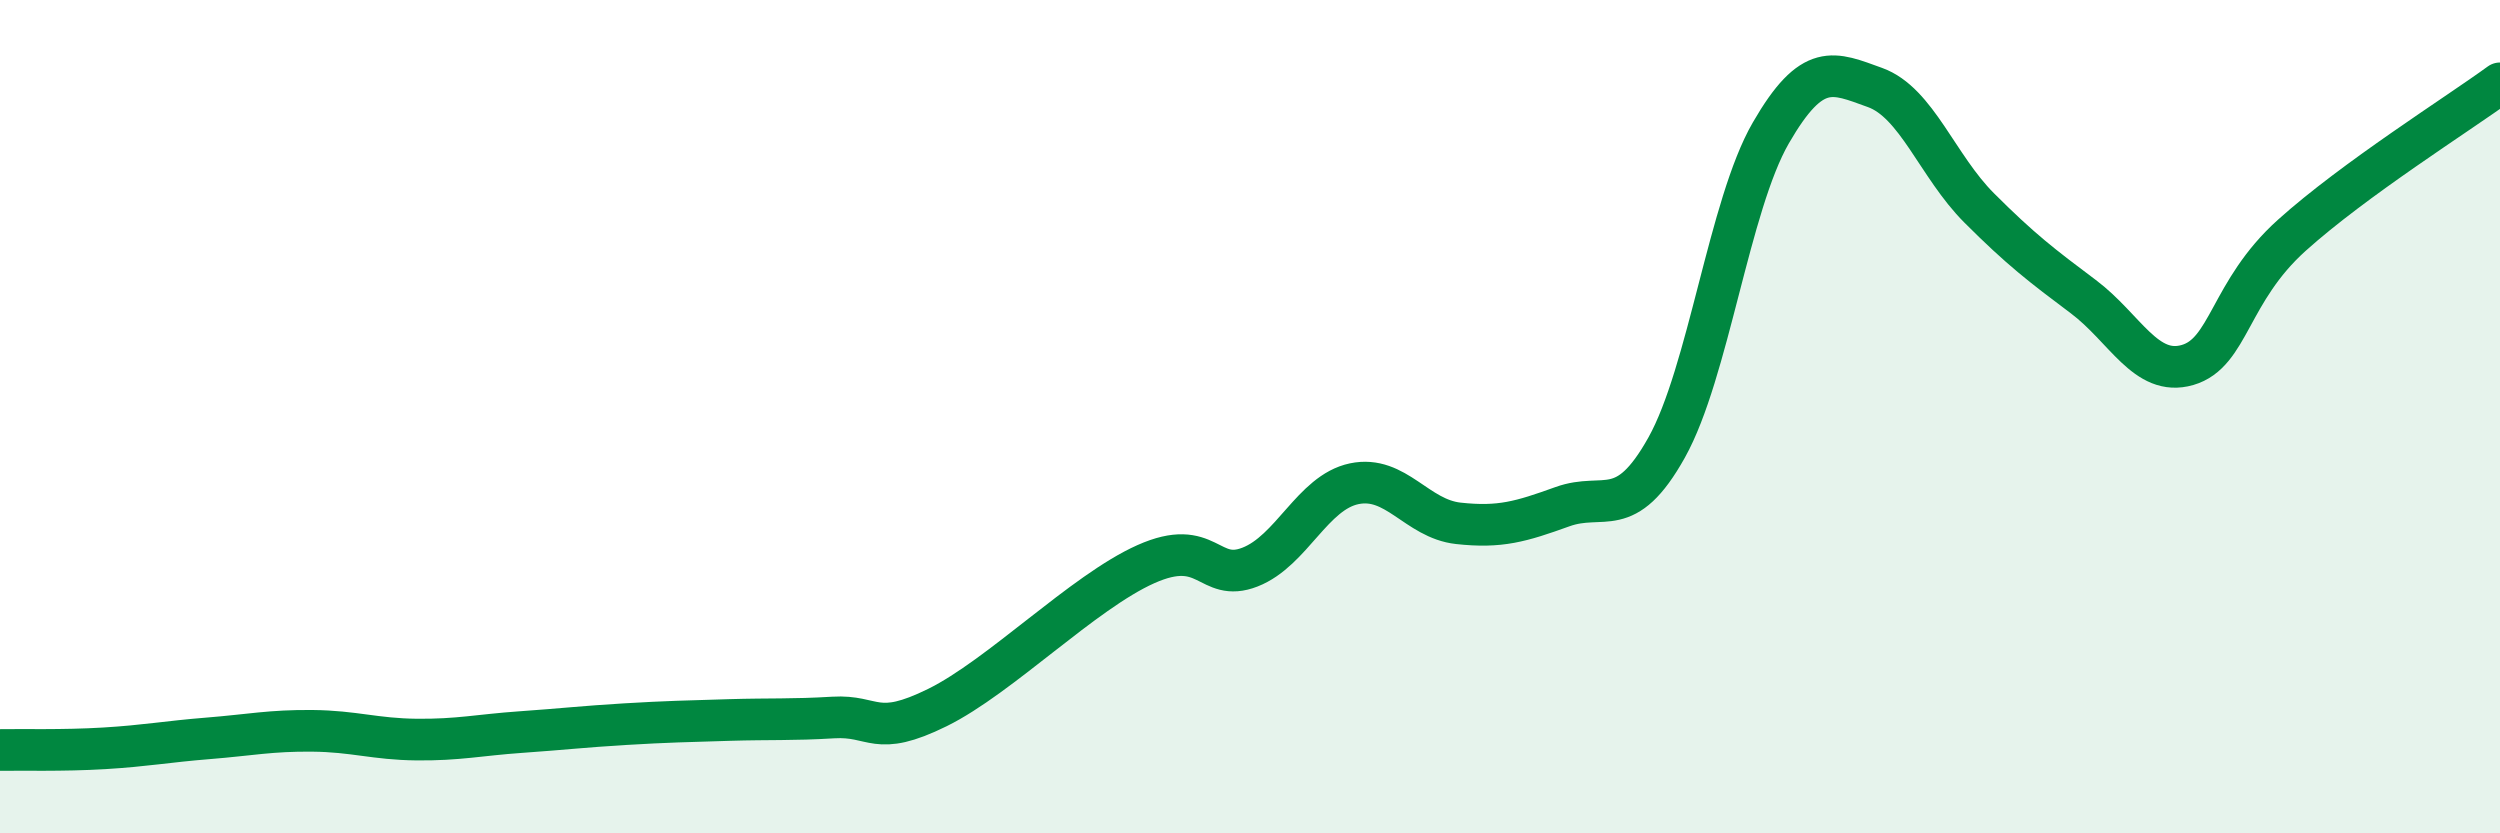 
    <svg width="60" height="20" viewBox="0 0 60 20" xmlns="http://www.w3.org/2000/svg">
      <path
        d="M 0,18 C 0.5,17.99 1.5,18.02 2.5,17.96 C 3.5,17.9 4,17.8 5,17.72 C 6,17.64 6.5,17.53 7.5,17.54 C 8.5,17.55 9,17.74 10,17.75 C 11,17.76 11.5,17.64 12.5,17.57 C 13.5,17.5 14,17.44 15,17.38 C 16,17.32 16.5,17.31 17.5,17.28 C 18.5,17.25 19,17.28 20,17.22 C 21,17.16 21,17.72 22.5,16.98 C 24,16.24 26,14.21 27.5,13.54 C 29,12.87 29,14 30,13.61 C 31,13.22 31.5,11.82 32.5,11.61 C 33.5,11.4 34,12.45 35,12.56 C 36,12.67 36.5,12.52 37.5,12.16 C 38.5,11.8 39,12.53 40,10.74 C 41,8.95 41.5,4.92 42.5,3.19 C 43.5,1.46 44,1.74 45,2.1 C 46,2.46 46.5,3.99 47.5,4.99 C 48.5,5.99 49,6.37 50,7.12 C 51,7.87 51.5,9.05 52.5,8.76 C 53.5,8.47 53.5,7 55,5.65 C 56.5,4.3 59,2.73 60,2L60 20L0 20Z"
        fill="#008740"
        opacity="0.1"
        stroke-linecap="round"
        stroke-linejoin="round"
      />
      <path
        d="M 0,18 C 0.5,17.99 1.5,18.02 2.5,17.96 C 3.5,17.9 4,17.8 5,17.72 C 6,17.64 6.5,17.53 7.5,17.54 C 8.5,17.55 9,17.74 10,17.75 C 11,17.76 11.5,17.64 12.5,17.57 C 13.5,17.5 14,17.44 15,17.38 C 16,17.32 16.5,17.31 17.5,17.28 C 18.5,17.25 19,17.28 20,17.22 C 21,17.16 21,17.72 22.5,16.98 C 24,16.24 26,14.21 27.5,13.54 C 29,12.87 29,14 30,13.61 C 31,13.22 31.5,11.82 32.5,11.61 C 33.5,11.4 34,12.45 35,12.56 C 36,12.67 36.5,12.52 37.5,12.16 C 38.5,11.8 39,12.53 40,10.74 C 41,8.95 41.5,4.92 42.5,3.19 C 43.5,1.46 44,1.74 45,2.1 C 46,2.46 46.5,3.99 47.5,4.99 C 48.5,5.99 49,6.37 50,7.12 C 51,7.87 51.5,9.05 52.5,8.76 C 53.5,8.47 53.5,7 55,5.65 C 56.5,4.3 59,2.73 60,2"
        stroke="#008740"
        stroke-width="1"
        fill="none"
        stroke-linecap="round"
        stroke-linejoin="round"
      />
    </svg>
  